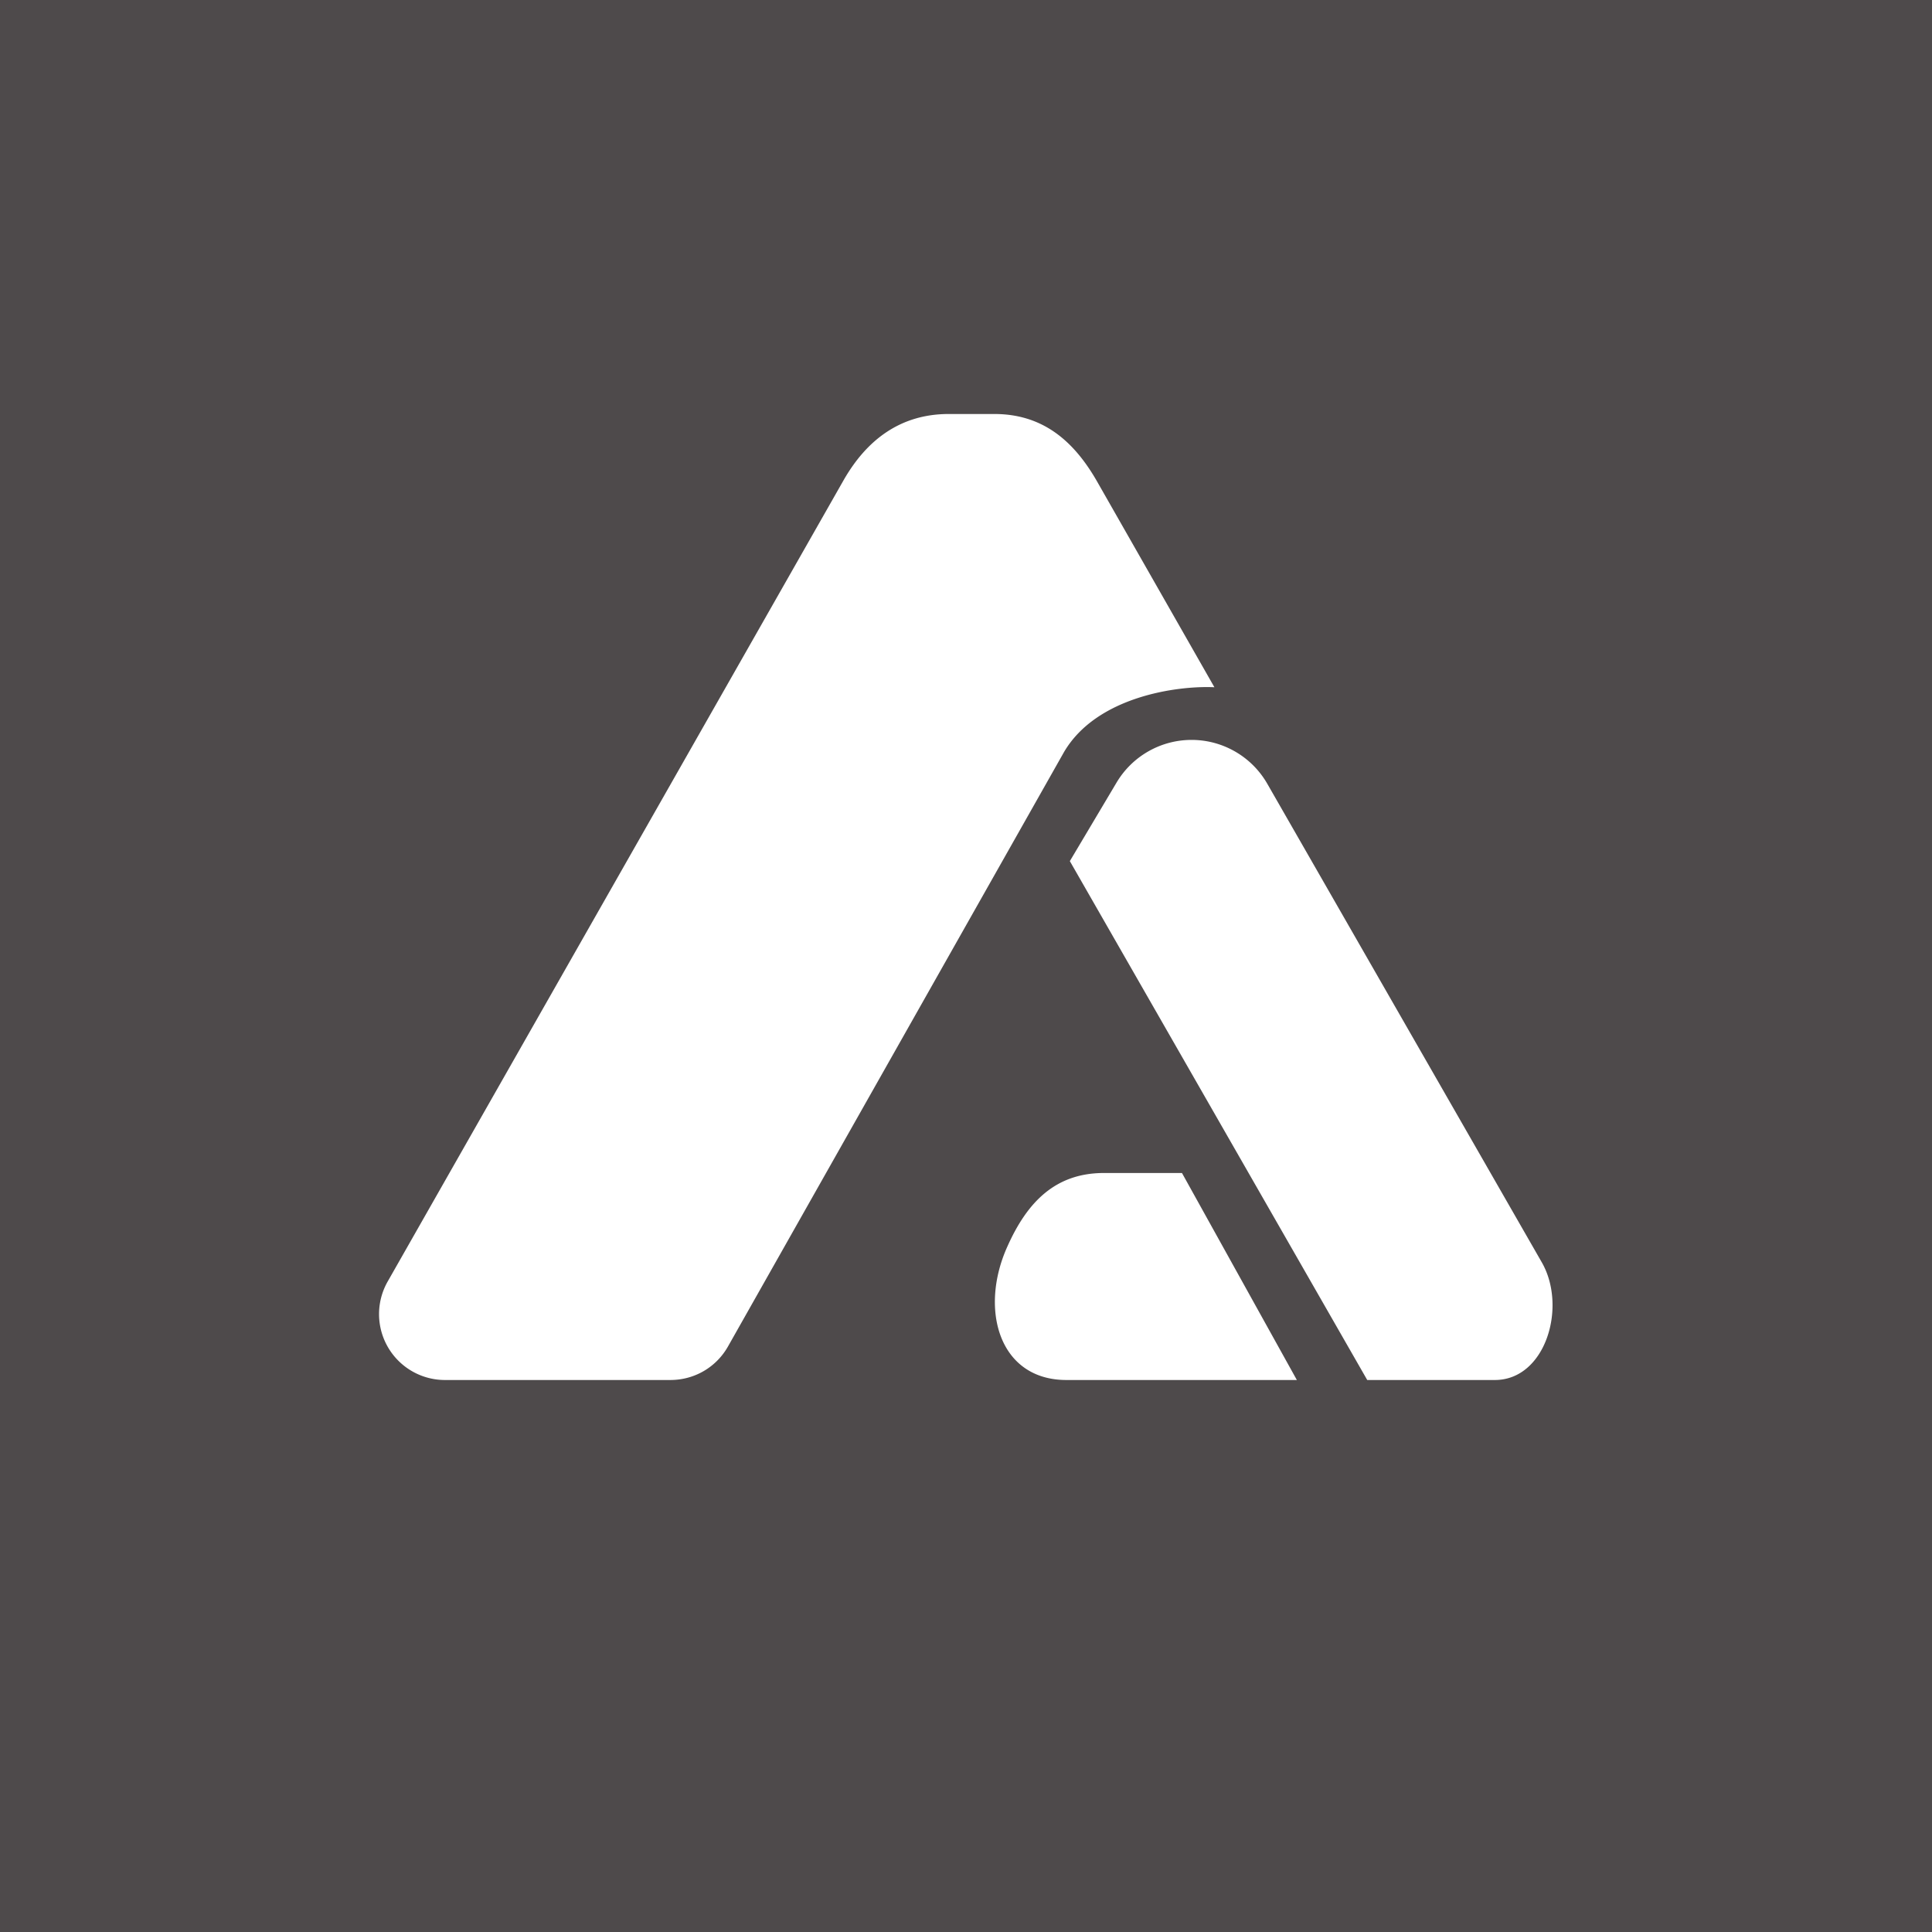 <svg width="56" height="56" viewBox="0 0 56 56" xmlns="http://www.w3.org/2000/svg"><path fill="#4E4A4B" d="M0 0h56v56H0z"/><path d="M12.92 40h6.51c.7 0 1.33-.37 1.67-.97l9.74-17.23c.95-1.62 3.3-1.93 4.36-1.88l-3.41-5.98c-.69-1.2-1.6-1.94-2.97-1.94H27.5c-1.39 0-2.38.74-3.06 1.94l-13.2 23.2A1.91 1.91 0 0 0 12.92 40Zm24.67 0-3.33-6H32c-1.4 0-2.22.83-2.8 2.13-.82 1.81-.25 3.87 1.71 3.87h6.7Zm-6.58-15.04L39.63 40h3.7c1.47 0 2.1-2.12 1.36-3.41l-7.95-13.86a2.53 2.53 0 0 0-4.38-.04l-1.35 2.27Z" fill="#fff"/></svg>